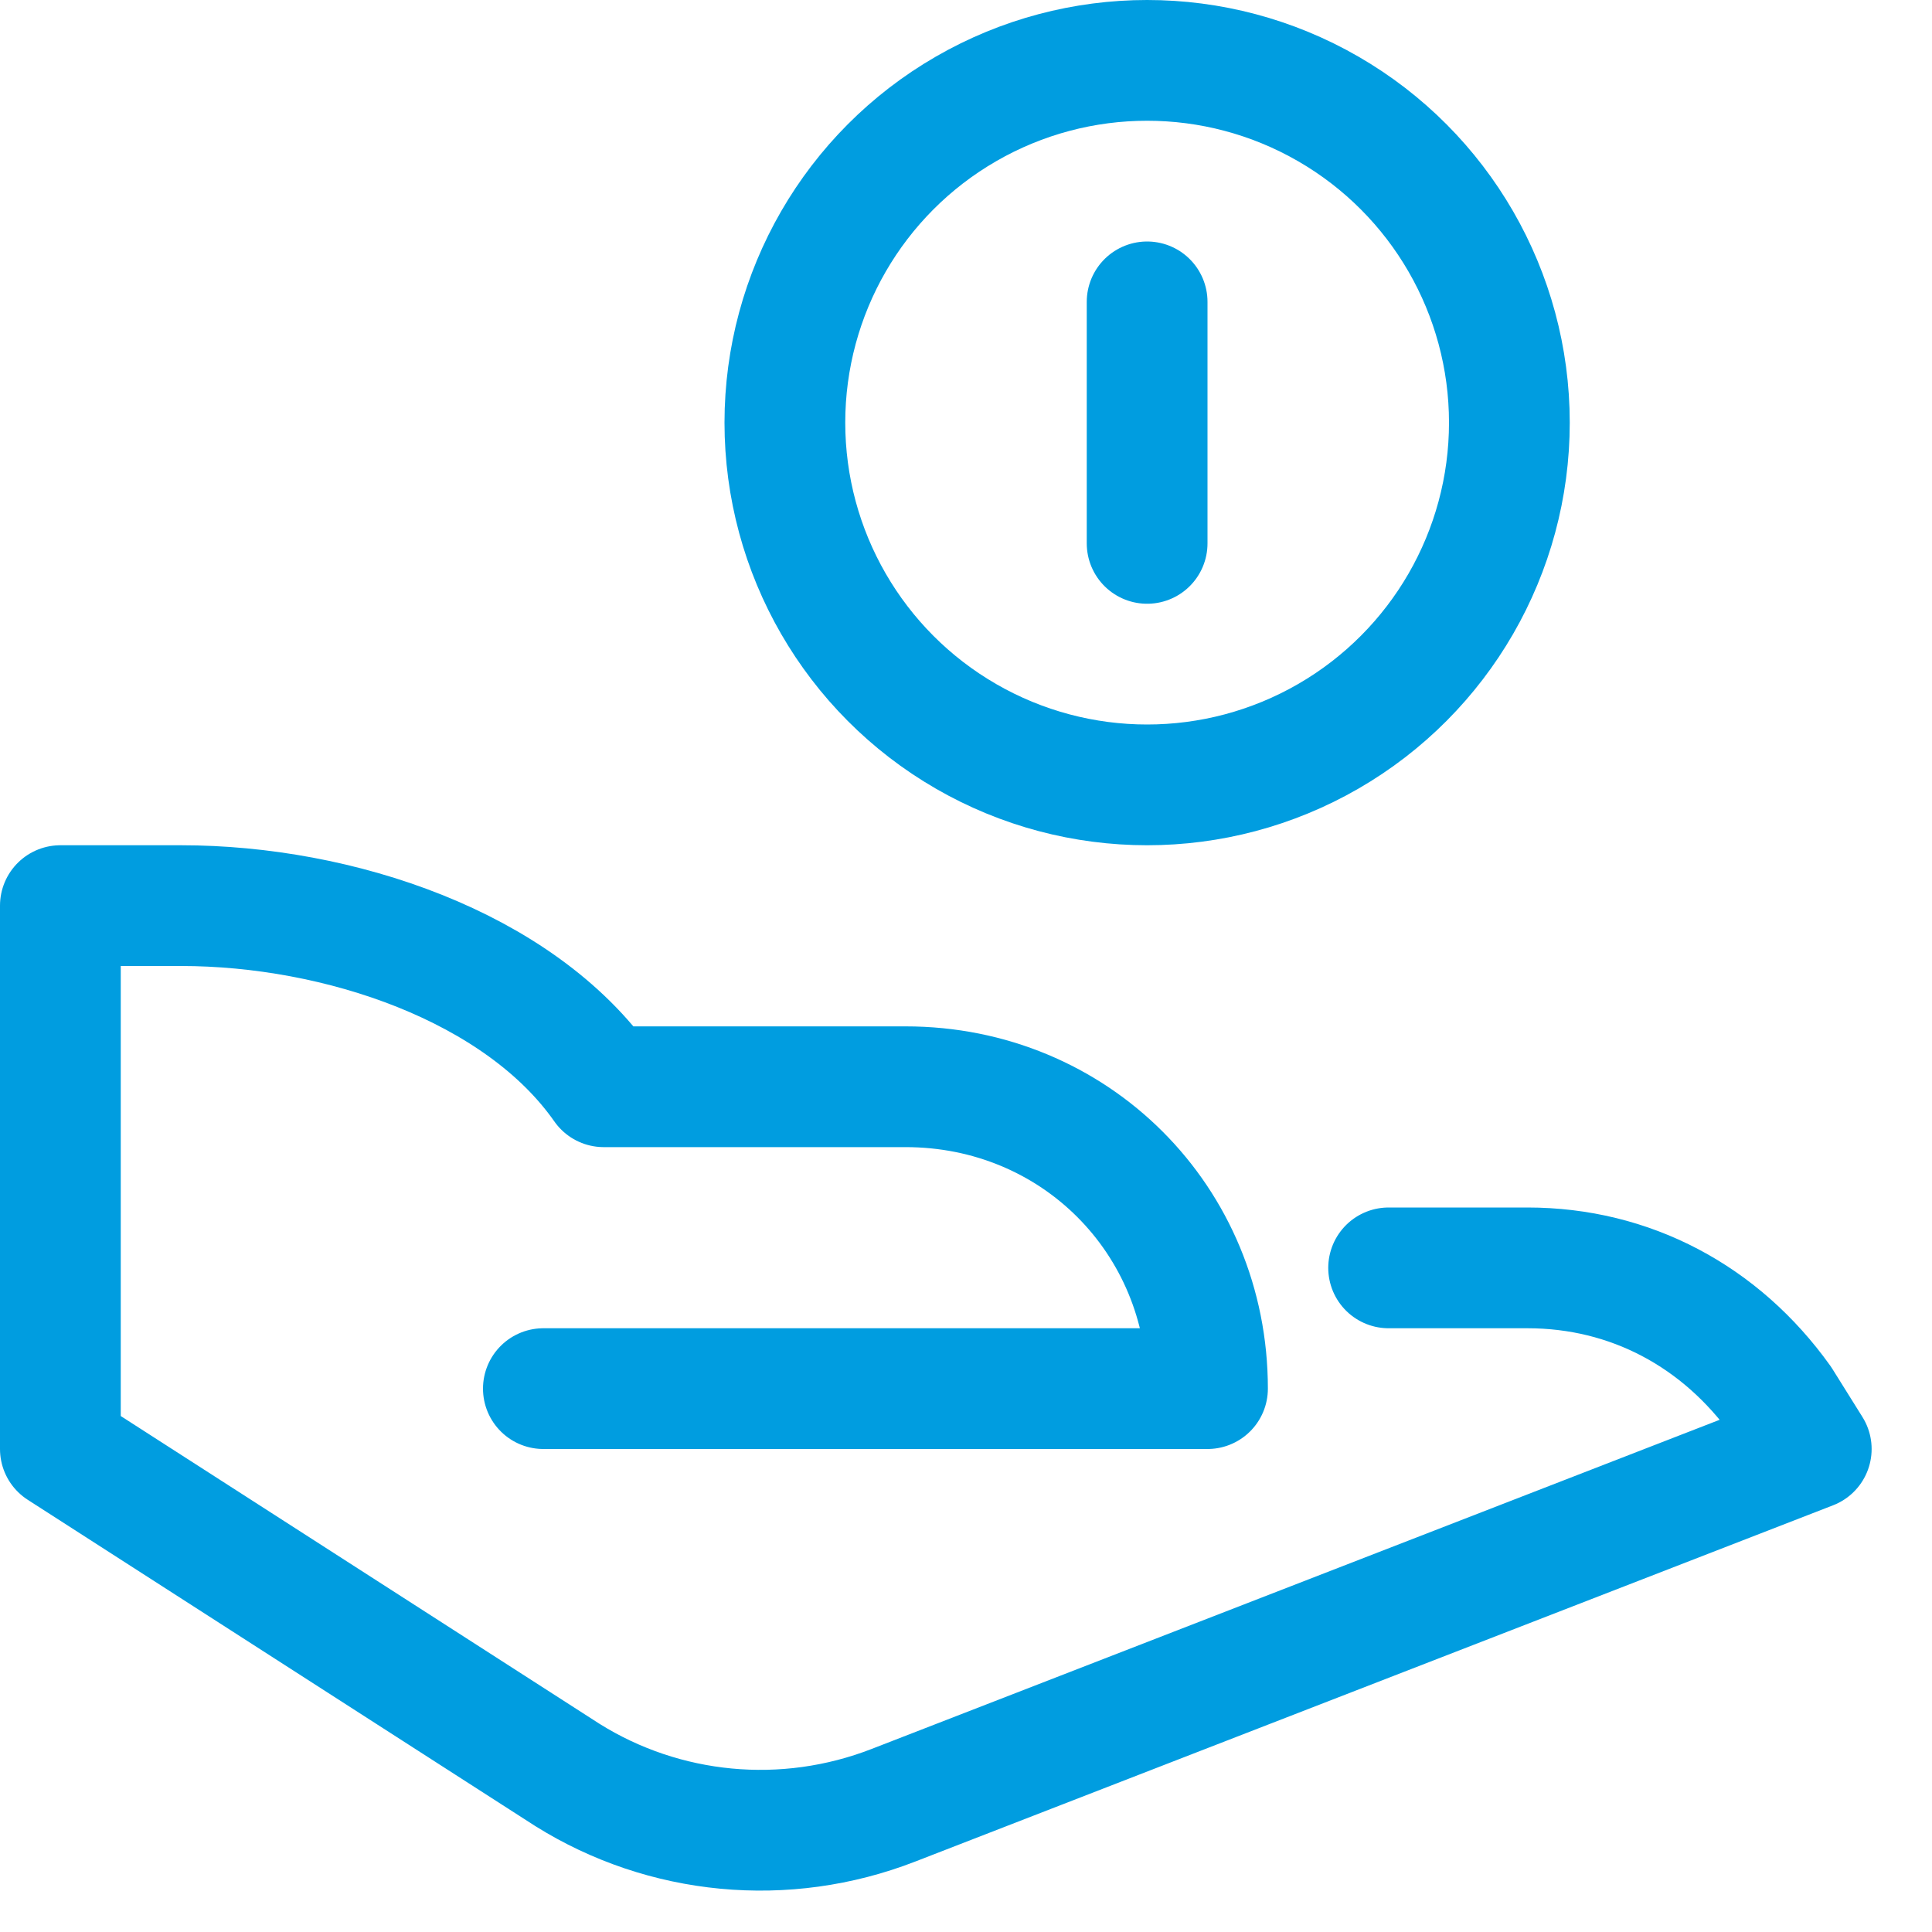 <?xml version="1.0" encoding="UTF-8"?>
<!-- Generator: Adobe Illustrator 25.1.0, SVG Export Plug-In . SVG Version: 6.00 Build 0)  -->
<svg xmlns="http://www.w3.org/2000/svg" xmlns:xlink="http://www.w3.org/1999/xlink" version="1.1" id="Layer_1" x="0px" y="0px" viewBox="0 0 32 32" style="enable-background:new 0 0 32 32;" xml:space="preserve">
<style type="text/css">
	.st0{fill:none;stroke:#002C77;stroke-width:2;stroke-linecap:round;stroke-linejoin:round;stroke-miterlimit:10;}
</style>
<g>
	<path class="st0" d="M23,21h2.3c1.7,0,3.2,0.8,4.2,2.2L30,24l-15.2,5.9c-1.8,0.7-3.8,0.5-5.4-0.5L1,24v-9h2c2.6,0,5.6,1,7,3h5   c2.8,0,5,2.2,5,5H9" style="stroke: #009de0;"/>
	<circle class="st0" cx="19" cy="7" r="6" style="stroke: #009de0;"/>
	<line class="st0" x1="19" y1="5" x2="19" y2="9" style="stroke: #009de0;"/>
</g>
</svg>
